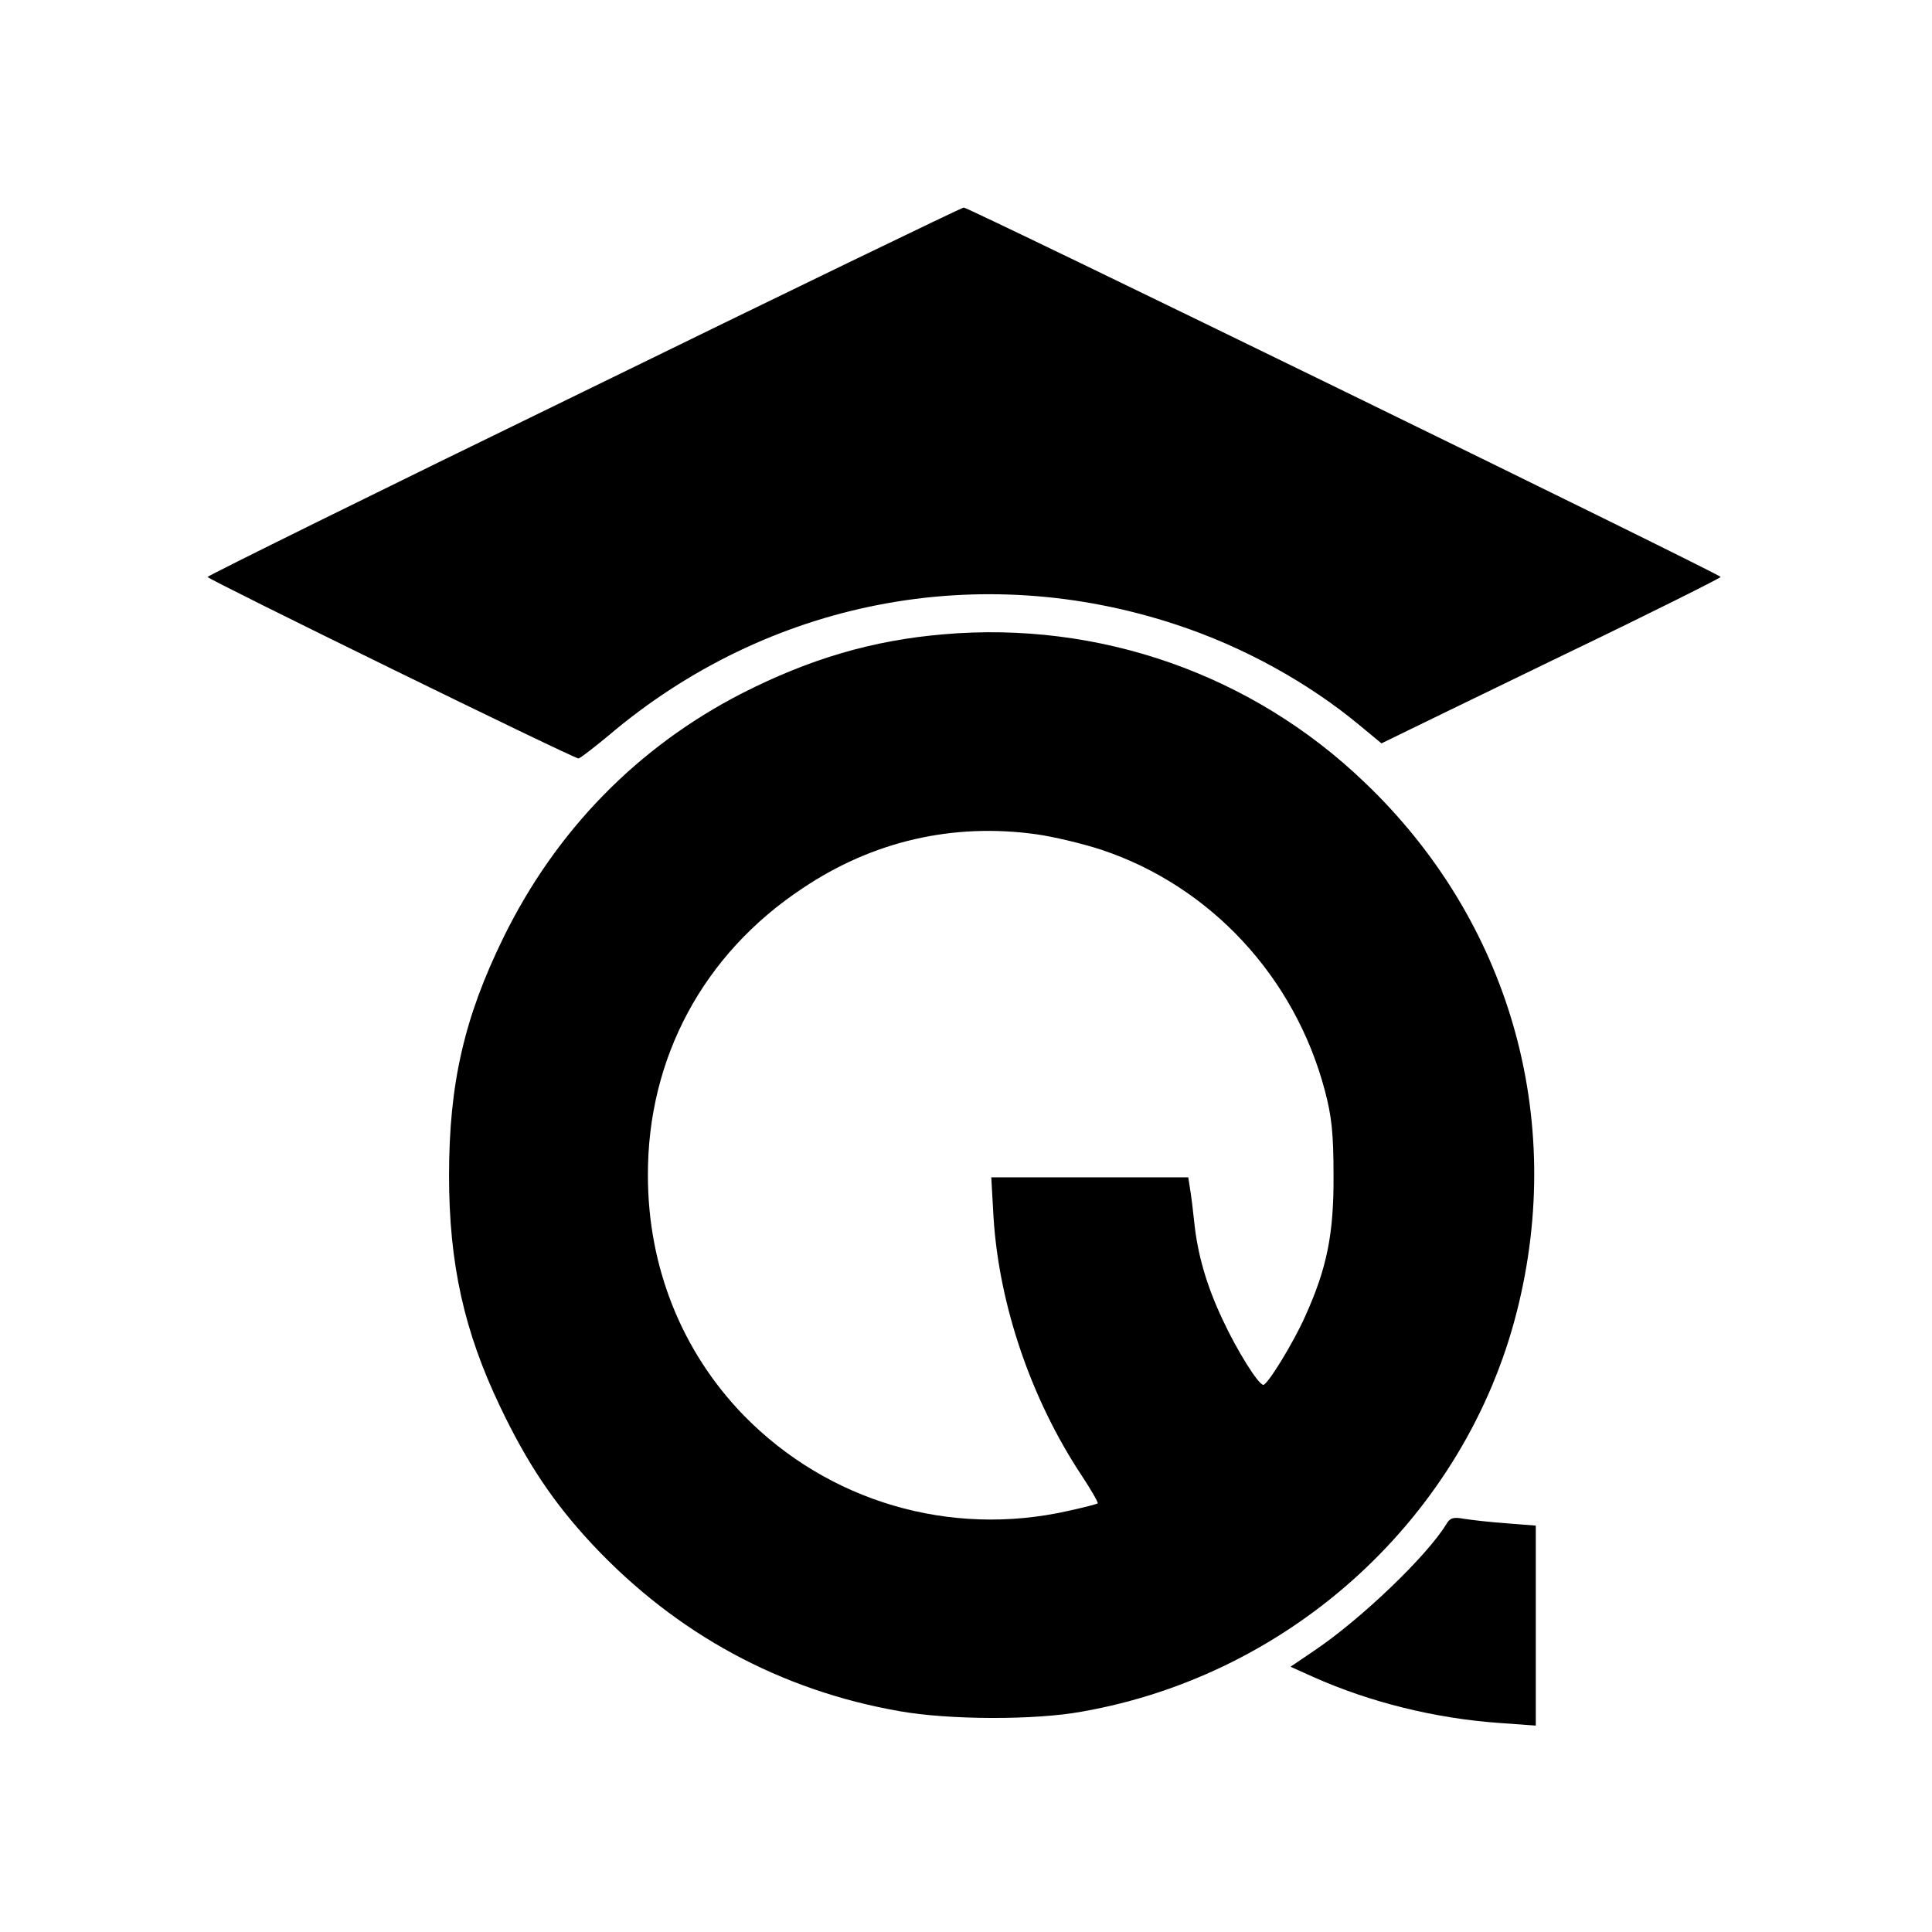 <?xml version="1.0" standalone="no"?>
<!DOCTYPE svg PUBLIC "-//W3C//DTD SVG 20010904//EN"
 "http://www.w3.org/TR/2001/REC-SVG-20010904/DTD/svg10.dtd">
<svg version="1.0" xmlns="http://www.w3.org/2000/svg"
 width="512pt" height="512pt" viewBox="0 0 512 512"
 preserveAspectRatio="xMidYMid meet">
<g transform="translate(0,512) scale(0.1,-0.1)"
fill="#000000" stroke="none">
<path d="M1548 4083 c-549 -267 -998 -489 -998 -492 0 -6 970 -481 983 -481 4
0 40 28 80 61 422 358 982 467 1506 293 176 -58 348 -153 484 -266 l58 -48 37
18 c20 10 222 108 449 218 227 109 412 202 413 205 0 7 -1992 979 -2006 979
-5 0 -458 -219 -1006 -487z"/>
<path d="M2500 3439 c-188 -16 -354 -65 -533 -156 -277 -142 -494 -364 -633
-648 -104 -212 -144 -388 -144 -630 0 -234 40 -414 136 -614 71 -149 142 -255
244 -364 222 -237 499 -387 815 -442 130 -23 357 -24 482 -1 559 98 1016 519
1153 1061 130 513 -20 1036 -404 1402 -298 286 -703 428 -1116 392z m247 -530
c43 -6 120 -24 172 -41 288 -96 512 -336 592 -638 18 -68 23 -113 23 -225 1
-156 -18 -247 -75 -373 -32 -72 -100 -182 -111 -182 -13 0 -70 91 -108 173
-42 89 -66 171 -75 257 -3 30 -8 70 -11 88 l-5 32 -261 0 -261 0 6 -107 c15
-233 100 -482 234 -684 25 -38 44 -71 42 -73 -2 -2 -37 -11 -78 -20 -314 -71
-637 25 -860 253 -164 169 -254 393 -254 636 -1 311 147 587 410 761 186 125
399 174 620 143z"/>
<path d="M3833 1081 c-51 -84 -226 -252 -351 -336 l-62 -42 60 -27 c150 -67
323 -110 493 -122 l97 -7 0 265 0 265 -77 6 c-43 3 -94 9 -113 12 -28 5 -37 3
-47 -14z"/>
</g>
</svg>
